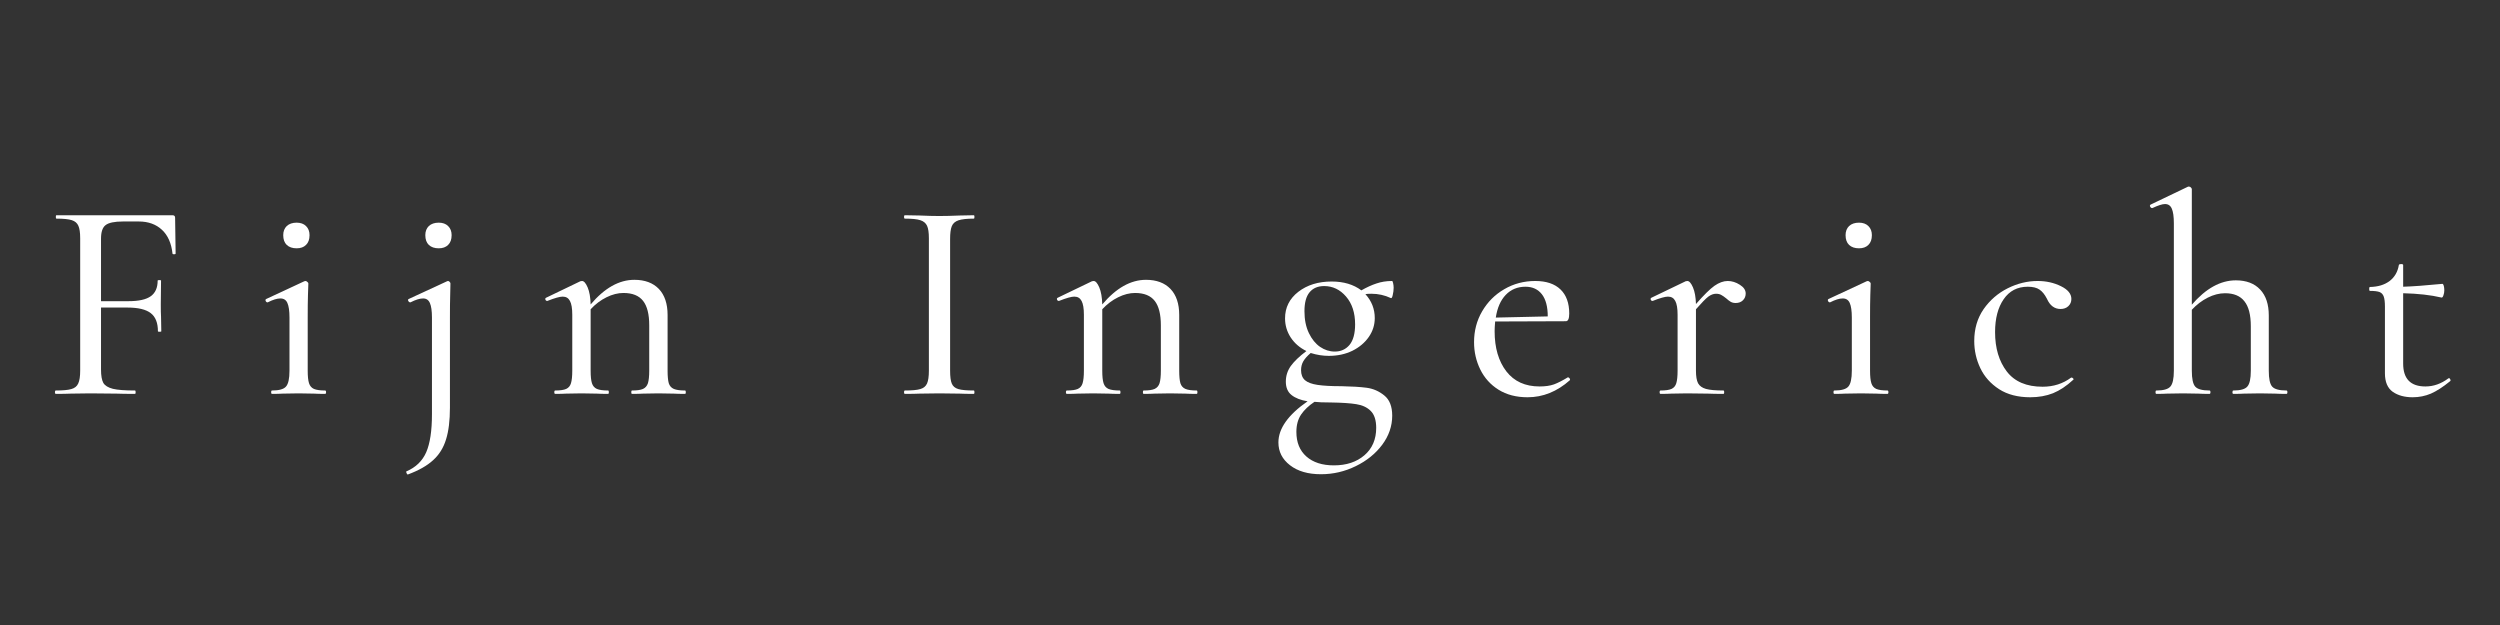 <svg version="1.0" preserveAspectRatio="xMidYMid meet" height="100" viewBox="0 0 300 75" zoomAndPan="magnify" width="400" xmlns:xlink="http://www.w3.org/1999/xlink" xmlns="http://www.w3.org/2000/svg"><rect x="0" y="0" width="300" height="75" fill="#333333" stroke="none"/><defs><g></g></defs><g fill-opacity="1" fill="#ffffff"><g transform="translate(5.294, 47.266)"><g><path d="M 15.781 -16.844 C 15.781 -16.781 15.719 -16.75 15.594 -16.75 C 15.469 -16.75 15.406 -16.781 15.406 -16.844 C 15.27 -18.082 14.848 -19.031 14.141 -19.688 C 13.43 -20.352 12.504 -20.688 11.359 -20.688 L 9.469 -20.688 C 8.438 -20.688 7.738 -20.539 7.375 -20.25 C 7.008 -19.969 6.828 -19.426 6.828 -18.625 L 6.828 -11.125 L 10.125 -11.125 C 11.352 -11.125 12.242 -11.32 12.797 -11.719 C 13.348 -12.113 13.625 -12.738 13.625 -13.594 C 13.625 -13.633 13.691 -13.656 13.828 -13.656 C 13.961 -13.656 14.031 -13.633 14.031 -13.594 L 14 -10.734 C 14 -10.078 14.008 -9.578 14.031 -9.234 L 14.062 -7.516 C 14.062 -7.473 13.992 -7.453 13.859 -7.453 C 13.723 -7.453 13.656 -7.473 13.656 -7.516 C 13.656 -8.523 13.367 -9.25 12.797 -9.688 C 12.223 -10.133 11.297 -10.359 10.016 -10.359 L 6.828 -10.359 L 6.828 -2.922 C 6.828 -2.18 6.922 -1.645 7.109 -1.312 C 7.305 -0.988 7.688 -0.754 8.25 -0.609 C 8.812 -0.473 9.695 -0.406 10.906 -0.406 C 10.957 -0.406 10.984 -0.336 10.984 -0.203 C 10.984 -0.066 10.957 0 10.906 0 C 9.969 0 9.238 -0.008 8.719 -0.031 L 5.531 -0.062 L 3.188 -0.031 C 2.758 -0.008 2.164 0 1.406 0 C 1.332 0 1.297 -0.066 1.297 -0.203 C 1.297 -0.336 1.332 -0.406 1.406 -0.406 C 2.25 -0.406 2.867 -0.461 3.266 -0.578 C 3.672 -0.691 3.945 -0.914 4.094 -1.25 C 4.25 -1.582 4.328 -2.094 4.328 -2.781 L 4.328 -18.672 C 4.328 -19.359 4.254 -19.859 4.109 -20.172 C 3.973 -20.492 3.711 -20.719 3.328 -20.844 C 2.941 -20.969 2.32 -21.031 1.469 -21.031 C 1.426 -21.031 1.406 -21.098 1.406 -21.234 C 1.406 -21.367 1.426 -21.438 1.469 -21.438 L 15.406 -21.438 C 15.613 -21.438 15.719 -21.336 15.719 -21.141 Z M 15.781 -16.844"></path></g></g></g><g fill-opacity="1" fill="#ffffff"><g transform="translate(30.894, 47.266)"><g><path d="M 4.703 -17.469 C 4.203 -17.469 3.805 -17.602 3.516 -17.875 C 3.234 -18.145 3.094 -18.535 3.094 -19.047 C 3.094 -19.504 3.234 -19.867 3.516 -20.141 C 3.805 -20.41 4.203 -20.547 4.703 -20.547 C 5.18 -20.547 5.555 -20.41 5.828 -20.141 C 6.109 -19.867 6.25 -19.504 6.25 -19.047 C 6.25 -18.535 6.109 -18.145 5.828 -17.875 C 5.555 -17.602 5.18 -17.469 4.703 -17.469 Z M 1.75 0 C 1.676 0 1.641 -0.066 1.641 -0.203 C 1.641 -0.336 1.676 -0.406 1.75 -0.406 C 2.594 -0.406 3.148 -0.562 3.422 -0.875 C 3.703 -1.188 3.844 -1.82 3.844 -2.781 L 3.844 -9.156 C 3.844 -9.957 3.758 -10.539 3.594 -10.906 C 3.438 -11.27 3.156 -11.453 2.75 -11.453 C 2.352 -11.453 1.848 -11.297 1.234 -10.984 L 1.203 -10.984 C 1.109 -10.984 1.035 -11.039 0.984 -11.156 C 0.941 -11.27 0.969 -11.348 1.062 -11.391 L 5.625 -13.516 L 5.766 -13.547 C 5.836 -13.547 5.91 -13.508 5.984 -13.438 C 6.066 -13.375 6.109 -13.312 6.109 -13.25 C 6.109 -13.082 6.094 -12.617 6.062 -11.859 C 6.039 -11.109 6.031 -10.223 6.031 -9.203 L 6.031 -2.781 C 6.031 -2.113 6.082 -1.613 6.188 -1.281 C 6.289 -0.957 6.488 -0.727 6.781 -0.594 C 7.082 -0.469 7.531 -0.406 8.125 -0.406 C 8.195 -0.406 8.234 -0.336 8.234 -0.203 C 8.234 -0.066 8.195 0 8.125 0 C 7.562 0 7.117 -0.008 6.797 -0.031 L 4.938 -0.062 L 3.016 -0.031 C 2.703 -0.008 2.281 0 1.75 0 Z M 1.75 0"></path></g></g></g><g fill-opacity="1" fill="#ffffff"><g transform="translate(48.226, 47.266)"><g><path d="M 4.422 -17.469 C 3.922 -17.469 3.523 -17.602 3.234 -17.875 C 2.953 -18.145 2.812 -18.535 2.812 -19.047 C 2.812 -19.504 2.953 -19.867 3.234 -20.141 C 3.523 -20.41 3.922 -20.547 4.422 -20.547 C 4.898 -20.547 5.273 -20.41 5.547 -20.141 C 5.828 -19.867 5.969 -19.504 5.969 -19.047 C 5.969 -18.535 5.828 -18.145 5.547 -17.875 C 5.273 -17.602 4.898 -17.469 4.422 -17.469 Z M 5.828 -13.25 C 5.828 -13.082 5.816 -12.617 5.797 -11.859 C 5.773 -11.109 5.766 -10.223 5.766 -9.203 L 5.766 1.641 C 5.766 3.203 5.609 4.477 5.297 5.469 C 4.992 6.469 4.477 7.297 3.75 7.953 C 3.031 8.617 2.02 9.191 0.719 9.672 C 0.676 9.691 0.625 9.641 0.562 9.516 C 0.508 9.391 0.504 9.316 0.547 9.297 C 1.672 8.816 2.461 8.051 2.922 7 C 3.379 5.945 3.609 4.426 3.609 2.438 L 3.609 -9.156 C 3.609 -9.957 3.523 -10.539 3.359 -10.906 C 3.203 -11.27 2.93 -11.453 2.547 -11.453 C 2.148 -11.453 1.645 -11.297 1.031 -10.984 L 1 -10.984 C 0.906 -10.984 0.828 -11.039 0.766 -11.156 C 0.711 -11.27 0.734 -11.348 0.828 -11.391 L 5.422 -13.516 L 5.531 -13.547 C 5.613 -13.547 5.68 -13.508 5.734 -13.438 C 5.797 -13.375 5.828 -13.312 5.828 -13.25 Z M 5.828 -13.25"></path></g></g></g><g fill-opacity="1" fill="#ffffff"><g transform="translate(65.111, 47.266)"><g><path d="M 17.094 -0.406 C 17.156 -0.406 17.188 -0.336 17.188 -0.203 C 17.188 -0.066 17.156 0 17.094 0 C 16.52 0 16.07 -0.008 15.75 -0.031 L 13.891 -0.062 L 12.047 -0.031 C 11.723 -0.008 11.285 0 10.734 0 C 10.672 0 10.641 -0.066 10.641 -0.203 C 10.641 -0.336 10.672 -0.406 10.734 -0.406 C 11.328 -0.406 11.766 -0.469 12.047 -0.594 C 12.336 -0.727 12.535 -0.957 12.641 -1.281 C 12.742 -1.613 12.797 -2.113 12.797 -2.781 L 12.797 -8.234 C 12.797 -9.555 12.551 -10.531 12.062 -11.156 C 11.57 -11.789 10.785 -12.109 9.703 -12.109 C 9.047 -12.109 8.367 -11.938 7.672 -11.594 C 6.973 -11.25 6.336 -10.77 5.766 -10.156 L 5.766 -2.781 C 5.766 -2.113 5.816 -1.613 5.922 -1.281 C 6.023 -0.957 6.223 -0.727 6.516 -0.594 C 6.816 -0.469 7.266 -0.406 7.859 -0.406 C 7.922 -0.406 7.953 -0.336 7.953 -0.203 C 7.953 -0.066 7.922 0 7.859 0 C 7.285 0 6.836 -0.008 6.516 -0.031 L 4.672 -0.062 L 2.812 -0.031 C 2.488 -0.008 2.055 0 1.516 0 C 1.441 0 1.406 -0.066 1.406 -0.203 C 1.406 -0.336 1.441 -0.406 1.516 -0.406 C 2.109 -0.406 2.547 -0.469 2.828 -0.594 C 3.117 -0.727 3.312 -0.957 3.406 -1.281 C 3.508 -1.613 3.562 -2.113 3.562 -2.781 L 3.562 -9.5 C 3.562 -10.258 3.469 -10.812 3.281 -11.156 C 3.102 -11.5 2.812 -11.672 2.406 -11.672 C 2.062 -11.672 1.453 -11.5 0.578 -11.156 L 0.547 -11.156 C 0.453 -11.156 0.383 -11.203 0.344 -11.297 C 0.301 -11.398 0.32 -11.477 0.406 -11.531 L 4.531 -13.516 L 4.734 -13.547 C 4.961 -13.547 5.188 -13.289 5.406 -12.781 C 5.625 -12.27 5.742 -11.586 5.766 -10.734 C 7.43 -12.703 9.18 -13.688 11.016 -13.688 C 12.273 -13.688 13.254 -13.32 13.953 -12.594 C 14.648 -11.863 15 -10.82 15 -9.469 L 15 -2.781 C 15 -2.113 15.047 -1.613 15.141 -1.281 C 15.242 -0.957 15.445 -0.727 15.75 -0.594 C 16.051 -0.469 16.5 -0.406 17.094 -0.406 Z M 17.094 -0.406"></path></g></g></g><g fill-opacity="1" fill="#ffffff"><g transform="translate(90.952, 47.266)"><g></g></g></g><g fill-opacity="1" fill="#ffffff"><g transform="translate(107.013, 47.266)"><g><path d="M 7 -2.781 C 7 -2.07 7.066 -1.555 7.203 -1.234 C 7.336 -0.91 7.598 -0.691 7.984 -0.578 C 8.379 -0.461 9 -0.406 9.844 -0.406 C 9.895 -0.406 9.922 -0.336 9.922 -0.203 C 9.922 -0.066 9.895 0 9.844 0 C 9.133 0 8.578 -0.008 8.172 -0.031 L 5.703 -0.062 L 3.328 -0.031 C 2.891 -0.008 2.305 0 1.578 0 C 1.504 0 1.469 -0.066 1.469 -0.203 C 1.469 -0.336 1.504 -0.406 1.578 -0.406 C 2.422 -0.406 3.035 -0.461 3.422 -0.578 C 3.816 -0.691 4.086 -0.914 4.234 -1.25 C 4.379 -1.582 4.453 -2.094 4.453 -2.781 L 4.453 -18.672 C 4.453 -19.359 4.379 -19.859 4.234 -20.172 C 4.086 -20.492 3.816 -20.719 3.422 -20.844 C 3.035 -20.969 2.422 -21.031 1.578 -21.031 C 1.504 -21.031 1.469 -21.098 1.469 -21.234 C 1.469 -21.367 1.504 -21.438 1.578 -21.438 L 3.328 -21.406 C 4.285 -21.363 5.078 -21.344 5.703 -21.344 C 6.359 -21.344 7.191 -21.363 8.203 -21.406 L 9.844 -21.438 C 9.895 -21.438 9.922 -21.367 9.922 -21.234 C 9.922 -21.098 9.895 -21.031 9.844 -21.031 C 9.02 -21.031 8.406 -20.961 8 -20.828 C 7.602 -20.691 7.336 -20.457 7.203 -20.125 C 7.066 -19.789 7 -19.281 7 -18.594 Z M 7 -2.781"></path></g></g></g><g fill-opacity="1" fill="#ffffff"><g transform="translate(126.506, 47.266)"><g><path d="M 17.094 -0.406 C 17.156 -0.406 17.188 -0.336 17.188 -0.203 C 17.188 -0.066 17.156 0 17.094 0 C 16.52 0 16.07 -0.008 15.75 -0.031 L 13.891 -0.062 L 12.047 -0.031 C 11.723 -0.008 11.285 0 10.734 0 C 10.672 0 10.641 -0.066 10.641 -0.203 C 10.641 -0.336 10.672 -0.406 10.734 -0.406 C 11.328 -0.406 11.766 -0.469 12.047 -0.594 C 12.336 -0.727 12.535 -0.957 12.641 -1.281 C 12.742 -1.613 12.797 -2.113 12.797 -2.781 L 12.797 -8.234 C 12.797 -9.555 12.551 -10.531 12.062 -11.156 C 11.57 -11.789 10.785 -12.109 9.703 -12.109 C 9.047 -12.109 8.367 -11.938 7.672 -11.594 C 6.973 -11.25 6.336 -10.77 5.766 -10.156 L 5.766 -2.781 C 5.766 -2.113 5.816 -1.613 5.922 -1.281 C 6.023 -0.957 6.223 -0.727 6.516 -0.594 C 6.816 -0.469 7.266 -0.406 7.859 -0.406 C 7.922 -0.406 7.953 -0.336 7.953 -0.203 C 7.953 -0.066 7.922 0 7.859 0 C 7.285 0 6.836 -0.008 6.516 -0.031 L 4.672 -0.062 L 2.812 -0.031 C 2.488 -0.008 2.055 0 1.516 0 C 1.441 0 1.406 -0.066 1.406 -0.203 C 1.406 -0.336 1.441 -0.406 1.516 -0.406 C 2.109 -0.406 2.547 -0.469 2.828 -0.594 C 3.117 -0.727 3.312 -0.957 3.406 -1.281 C 3.508 -1.613 3.562 -2.113 3.562 -2.781 L 3.562 -9.5 C 3.562 -10.258 3.469 -10.812 3.281 -11.156 C 3.102 -11.5 2.812 -11.672 2.406 -11.672 C 2.062 -11.672 1.453 -11.5 0.578 -11.156 L 0.547 -11.156 C 0.453 -11.156 0.383 -11.203 0.344 -11.297 C 0.301 -11.398 0.32 -11.477 0.406 -11.531 L 4.531 -13.516 L 4.734 -13.547 C 4.961 -13.547 5.188 -13.289 5.406 -12.781 C 5.625 -12.27 5.742 -11.586 5.766 -10.734 C 7.43 -12.703 9.18 -13.688 11.016 -13.688 C 12.273 -13.688 13.254 -13.32 13.953 -12.594 C 14.648 -11.863 15 -10.82 15 -9.469 L 15 -2.781 C 15 -2.113 15.047 -1.613 15.141 -1.281 C 15.242 -0.957 15.445 -0.727 15.75 -0.594 C 16.051 -0.469 16.5 -0.406 17.094 -0.406 Z M 17.094 -0.406"></path></g></g></g><g fill-opacity="1" fill="#ffffff"><g transform="translate(152.347, 47.266)"><g><path d="M 8.641 -0.922 C 9.879 -0.898 10.883 -0.836 11.656 -0.734 C 12.438 -0.629 13.141 -0.32 13.766 0.188 C 14.398 0.695 14.719 1.504 14.719 2.609 C 14.719 3.867 14.316 5.035 13.516 6.109 C 12.711 7.18 11.656 8.035 10.344 8.672 C 9.031 9.316 7.641 9.641 6.172 9.641 C 4.617 9.641 3.379 9.281 2.453 8.562 C 1.523 7.844 1.062 6.93 1.062 5.828 C 1.062 4.16 2.227 2.516 4.562 0.891 C 3.738 0.754 3.098 0.504 2.641 0.141 C 2.18 -0.223 1.953 -0.758 1.953 -1.469 C 1.953 -2.156 2.148 -2.781 2.547 -3.344 C 2.953 -3.906 3.578 -4.504 4.422 -5.141 C 3.617 -5.535 2.988 -6.082 2.531 -6.781 C 2.082 -7.477 1.859 -8.238 1.859 -9.062 C 1.859 -10.363 2.391 -11.426 3.453 -12.25 C 4.516 -13.07 5.848 -13.484 7.453 -13.484 C 8.891 -13.484 10.078 -13.129 11.016 -12.422 C 11.648 -12.785 12.254 -13.062 12.828 -13.25 C 13.398 -13.445 14.02 -13.547 14.688 -13.547 C 14.75 -13.547 14.797 -13.457 14.828 -13.281 C 14.867 -13.113 14.891 -12.93 14.891 -12.734 C 14.891 -12.453 14.852 -12.16 14.781 -11.859 C 14.719 -11.566 14.641 -11.445 14.547 -11.5 C 13.816 -11.844 13.039 -12.016 12.219 -12.016 C 11.895 -12.016 11.656 -12 11.5 -11.969 C 12.25 -11.145 12.625 -10.188 12.625 -9.094 C 12.625 -8.27 12.383 -7.516 11.906 -6.828 C 11.426 -6.141 10.77 -5.586 9.938 -5.172 C 9.102 -4.766 8.16 -4.562 7.109 -4.562 C 6.391 -4.562 5.664 -4.676 4.938 -4.906 C 4.531 -4.562 4.234 -4.227 4.047 -3.906 C 3.867 -3.594 3.781 -3.238 3.781 -2.844 C 3.781 -2.32 3.938 -1.922 4.25 -1.641 C 4.57 -1.367 5.078 -1.18 5.766 -1.078 C 6.453 -0.973 7.41 -0.922 8.641 -0.922 Z M 6.547 -12.938 C 5.797 -12.938 5.211 -12.688 4.797 -12.188 C 4.391 -11.695 4.188 -10.941 4.188 -9.922 C 4.188 -8.91 4.363 -8.035 4.719 -7.297 C 5.07 -6.566 5.52 -6.016 6.062 -5.641 C 6.613 -5.266 7.203 -5.078 7.828 -5.078 C 8.555 -5.078 9.145 -5.344 9.594 -5.875 C 10.039 -6.414 10.266 -7.238 10.266 -8.344 C 10.266 -9.738 9.898 -10.852 9.172 -11.688 C 8.453 -12.52 7.578 -12.938 6.547 -12.938 Z M 7.719 8.578 C 9.227 8.578 10.453 8.172 11.391 7.359 C 12.328 6.547 12.797 5.453 12.797 4.078 C 12.797 3.16 12.578 2.484 12.141 2.047 C 11.711 1.617 11.133 1.348 10.406 1.234 C 9.688 1.117 8.676 1.051 7.375 1.031 C 6.457 1.031 5.797 1.004 5.391 0.953 C 4.703 1.41 4.164 1.922 3.781 2.484 C 3.406 3.047 3.219 3.738 3.219 4.562 C 3.219 5.82 3.617 6.805 4.422 7.516 C 5.223 8.223 6.32 8.578 7.719 8.578 Z M 7.719 8.578"></path></g></g></g><g fill-opacity="1" fill="#ffffff"><g transform="translate(175.683, 47.266)"><g><path d="M 12.484 -1.984 C 12.555 -1.984 12.617 -1.941 12.672 -1.859 C 12.734 -1.785 12.742 -1.711 12.703 -1.641 C 11.16 -0.273 9.469 0.406 7.625 0.406 C 6.27 0.406 5.109 0.102 4.141 -0.5 C 3.18 -1.102 2.453 -1.91 1.953 -2.922 C 1.453 -3.941 1.203 -5.035 1.203 -6.203 C 1.203 -7.555 1.523 -8.789 2.172 -9.906 C 2.828 -11.031 3.711 -11.914 4.828 -12.562 C 5.953 -13.219 7.191 -13.547 8.547 -13.547 C 9.867 -13.547 10.879 -13.207 11.578 -12.531 C 12.273 -11.863 12.625 -10.898 12.625 -9.641 C 12.625 -9.023 12.488 -8.719 12.219 -8.719 L 3.734 -8.688 C 3.691 -8.176 3.672 -7.785 3.672 -7.516 C 3.672 -5.523 4.141 -3.922 5.078 -2.703 C 6.016 -1.492 7.344 -0.891 9.062 -0.891 C 9.75 -0.891 10.328 -0.973 10.797 -1.141 C 11.266 -1.316 11.816 -1.598 12.453 -1.984 Z M 7.375 -12.859 C 6.414 -12.859 5.625 -12.531 5 -11.875 C 4.383 -11.227 3.988 -10.32 3.812 -9.156 L 10.047 -9.297 C 10.047 -10.461 9.812 -11.348 9.344 -11.953 C 8.875 -12.555 8.219 -12.859 7.375 -12.859 Z M 7.375 -12.859"></path></g></g></g><g fill-opacity="1" fill="#ffffff"><g transform="translate(197.749, 47.266)"><g><path d="M 9.578 -13.547 C 10.078 -13.547 10.562 -13.395 11.031 -13.094 C 11.5 -12.801 11.734 -12.453 11.734 -12.047 C 11.734 -11.723 11.625 -11.453 11.406 -11.234 C 11.188 -11.016 10.895 -10.906 10.531 -10.906 C 10.301 -10.906 10.102 -10.953 9.938 -11.047 C 9.781 -11.141 9.602 -11.273 9.406 -11.453 C 9.176 -11.641 8.973 -11.781 8.797 -11.875 C 8.629 -11.969 8.422 -12.016 8.172 -12.016 C 7.867 -12.016 7.562 -11.898 7.25 -11.672 C 6.945 -11.441 6.453 -10.938 5.766 -10.156 L 5.766 -2.781 C 5.766 -2.113 5.848 -1.613 6.016 -1.281 C 6.191 -0.957 6.508 -0.727 6.969 -0.594 C 7.426 -0.469 8.125 -0.406 9.062 -0.406 C 9.125 -0.406 9.156 -0.336 9.156 -0.203 C 9.156 -0.066 9.125 0 9.062 0 C 8.301 0 7.691 -0.008 7.234 -0.031 L 4.672 -0.062 L 2.812 -0.031 C 2.488 -0.008 2.055 0 1.516 0 C 1.441 0 1.406 -0.066 1.406 -0.203 C 1.406 -0.336 1.441 -0.406 1.516 -0.406 C 2.109 -0.406 2.547 -0.469 2.828 -0.594 C 3.117 -0.727 3.312 -0.957 3.406 -1.281 C 3.508 -1.613 3.562 -2.113 3.562 -2.781 L 3.562 -9.5 C 3.562 -10.258 3.469 -10.812 3.281 -11.156 C 3.102 -11.5 2.812 -11.672 2.406 -11.672 C 2.062 -11.672 1.453 -11.5 0.578 -11.156 L 0.547 -11.156 C 0.453 -11.156 0.383 -11.203 0.344 -11.297 C 0.301 -11.398 0.32 -11.477 0.406 -11.531 L 4.531 -13.516 L 4.734 -13.547 C 4.961 -13.547 5.188 -13.289 5.406 -12.781 C 5.625 -12.27 5.742 -11.602 5.766 -10.781 C 6.703 -11.852 7.441 -12.582 7.984 -12.969 C 8.535 -13.352 9.066 -13.547 9.578 -13.547 Z M 9.578 -13.547"></path></g></g></g><g fill-opacity="1" fill="#ffffff"><g transform="translate(218.375, 47.266)"><g><path d="M 4.703 -17.469 C 4.203 -17.469 3.805 -17.602 3.516 -17.875 C 3.234 -18.145 3.094 -18.535 3.094 -19.047 C 3.094 -19.504 3.234 -19.867 3.516 -20.141 C 3.805 -20.41 4.203 -20.547 4.703 -20.547 C 5.18 -20.547 5.555 -20.41 5.828 -20.141 C 6.109 -19.867 6.25 -19.504 6.25 -19.047 C 6.25 -18.535 6.109 -18.145 5.828 -17.875 C 5.555 -17.602 5.18 -17.469 4.703 -17.469 Z M 1.75 0 C 1.676 0 1.641 -0.066 1.641 -0.203 C 1.641 -0.336 1.676 -0.406 1.75 -0.406 C 2.594 -0.406 3.148 -0.562 3.422 -0.875 C 3.703 -1.188 3.844 -1.82 3.844 -2.781 L 3.844 -9.156 C 3.844 -9.957 3.758 -10.539 3.594 -10.906 C 3.438 -11.27 3.156 -11.453 2.75 -11.453 C 2.352 -11.453 1.848 -11.297 1.234 -10.984 L 1.203 -10.984 C 1.109 -10.984 1.035 -11.039 0.984 -11.156 C 0.941 -11.27 0.969 -11.348 1.062 -11.391 L 5.625 -13.516 L 5.766 -13.547 C 5.836 -13.547 5.91 -13.508 5.984 -13.438 C 6.066 -13.375 6.109 -13.312 6.109 -13.25 C 6.109 -13.082 6.094 -12.617 6.062 -11.859 C 6.039 -11.109 6.031 -10.223 6.031 -9.203 L 6.031 -2.781 C 6.031 -2.113 6.082 -1.613 6.188 -1.281 C 6.289 -0.957 6.488 -0.727 6.781 -0.594 C 7.082 -0.469 7.531 -0.406 8.125 -0.406 C 8.195 -0.406 8.234 -0.336 8.234 -0.203 C 8.234 -0.066 8.195 0 8.125 0 C 7.562 0 7.117 -0.008 6.797 -0.031 L 4.938 -0.062 L 3.016 -0.031 C 2.703 -0.008 2.281 0 1.75 0 Z M 1.75 0"></path></g></g></g><g fill-opacity="1" fill="#ffffff"><g transform="translate(235.706, 47.266)"><g><path d="M 7.922 0.406 C 6.441 0.406 5.195 0.082 4.188 -0.562 C 3.176 -1.219 2.426 -2.055 1.938 -3.078 C 1.445 -4.109 1.203 -5.195 1.203 -6.344 C 1.203 -7.812 1.578 -9.086 2.328 -10.172 C 3.086 -11.254 4.051 -12.086 5.219 -12.672 C 6.383 -13.254 7.582 -13.547 8.812 -13.547 C 9.844 -13.547 10.773 -13.336 11.609 -12.922 C 12.441 -12.516 12.859 -12.004 12.859 -11.391 C 12.859 -11.047 12.738 -10.758 12.5 -10.531 C 12.258 -10.301 11.945 -10.188 11.562 -10.188 C 10.832 -10.188 10.285 -10.598 9.922 -11.422 C 9.66 -11.93 9.363 -12.297 9.031 -12.516 C 8.707 -12.742 8.238 -12.859 7.625 -12.859 C 6.383 -12.859 5.422 -12.359 4.734 -11.359 C 4.047 -10.367 3.703 -9.051 3.703 -7.406 C 3.703 -5.488 4.172 -3.914 5.109 -2.688 C 6.047 -1.469 7.477 -0.859 9.406 -0.859 C 10.707 -0.859 11.848 -1.223 12.828 -1.953 L 12.906 -1.953 C 12.969 -1.953 13.023 -1.914 13.078 -1.844 C 13.141 -1.781 13.141 -1.727 13.078 -1.688 C 12.273 -0.945 11.469 -0.41 10.656 -0.078 C 9.844 0.242 8.93 0.406 7.922 0.406 Z M 7.922 0.406"></path></g></g></g><g fill-opacity="1" fill="#ffffff"><g transform="translate(257.91, 47.266)"><g><path d="M 16.469 -0.406 C 16.539 -0.406 16.578 -0.336 16.578 -0.203 C 16.578 -0.066 16.539 0 16.469 0 C 15.895 0 15.445 -0.008 15.125 -0.031 L 13.281 -0.062 L 11.359 -0.031 C 11.035 -0.008 10.613 0 10.094 0 C 10.02 0 9.984 -0.066 9.984 -0.203 C 9.984 -0.336 10.02 -0.406 10.094 -0.406 C 10.938 -0.406 11.492 -0.562 11.766 -0.875 C 12.047 -1.188 12.188 -1.82 12.188 -2.781 L 12.188 -8.125 C 12.188 -9.477 11.93 -10.473 11.422 -11.109 C 10.922 -11.754 10.145 -12.078 9.094 -12.078 C 8.406 -12.078 7.711 -11.898 7.016 -11.547 C 6.316 -11.191 5.68 -10.707 5.109 -10.094 L 5.109 -2.781 C 5.109 -1.82 5.242 -1.188 5.516 -0.875 C 5.797 -0.562 6.367 -0.406 7.234 -0.406 C 7.305 -0.406 7.344 -0.336 7.344 -0.203 C 7.344 -0.066 7.305 0 7.234 0 C 6.66 0 6.219 -0.008 5.906 -0.031 L 4.047 -0.062 L 2.125 -0.031 C 1.801 -0.008 1.379 0 0.859 0 C 0.785 0 0.75 -0.066 0.75 -0.203 C 0.75 -0.336 0.785 -0.406 0.859 -0.406 C 1.703 -0.406 2.258 -0.562 2.531 -0.875 C 2.812 -1.188 2.953 -1.82 2.953 -2.781 L 2.953 -20.453 C 2.953 -21.273 2.867 -21.867 2.703 -22.234 C 2.547 -22.598 2.273 -22.781 1.891 -22.781 C 1.566 -22.781 1.062 -22.617 0.375 -22.297 L 0.344 -22.297 C 0.25 -22.297 0.172 -22.352 0.109 -22.469 C 0.055 -22.582 0.078 -22.664 0.172 -22.719 L 4.672 -24.875 L 4.766 -24.875 C 4.859 -24.875 4.938 -24.836 5 -24.766 C 5.07 -24.703 5.109 -24.633 5.109 -24.562 L 5.109 -10.703 C 6.785 -12.648 8.547 -13.625 10.391 -13.625 C 11.648 -13.625 12.625 -13.254 13.312 -12.516 C 14 -11.785 14.344 -10.75 14.344 -9.406 L 14.344 -2.781 C 14.344 -1.82 14.477 -1.188 14.75 -0.875 C 15.031 -0.562 15.602 -0.406 16.469 -0.406 Z M 16.469 -0.406"></path></g></g></g><g fill-opacity="1" fill="#ffffff"><g transform="translate(283.098, 47.266)"><g><path d="M 10.781 -1.891 C 10.844 -1.891 10.895 -1.836 10.938 -1.734 C 10.988 -1.629 10.977 -1.555 10.906 -1.516 C 10.062 -0.828 9.297 -0.332 8.609 -0.031 C 7.922 0.258 7.191 0.406 6.422 0.406 C 5.453 0.406 4.656 0.188 4.031 -0.25 C 3.406 -0.695 3.094 -1.438 3.094 -2.469 L 3.094 -10.469 C 3.094 -11.008 3.047 -11.41 2.953 -11.672 C 2.859 -11.941 2.691 -12.125 2.453 -12.219 C 2.211 -12.312 1.828 -12.359 1.297 -12.359 C 1.234 -12.359 1.203 -12.438 1.203 -12.594 C 1.203 -12.75 1.234 -12.828 1.297 -12.828 C 2.266 -12.848 3.051 -13.086 3.656 -13.547 C 4.258 -14.004 4.629 -14.645 4.766 -15.469 C 4.785 -15.539 4.875 -15.578 5.031 -15.578 C 5.195 -15.578 5.281 -15.539 5.281 -15.469 L 5.281 -12.859 C 6.383 -12.891 7.953 -13.004 9.984 -13.203 C 10.055 -13.203 10.113 -13.125 10.156 -12.969 C 10.195 -12.812 10.219 -12.629 10.219 -12.422 C 10.219 -12.211 10.18 -12.008 10.109 -11.812 C 10.047 -11.625 9.969 -11.539 9.875 -11.562 C 8.594 -11.863 7.062 -12.035 5.281 -12.078 L 5.281 -3.641 C 5.281 -1.805 6.172 -0.891 7.953 -0.891 C 8.922 -0.891 9.836 -1.211 10.703 -1.859 Z M 10.781 -1.891"></path></g></g></g></svg>